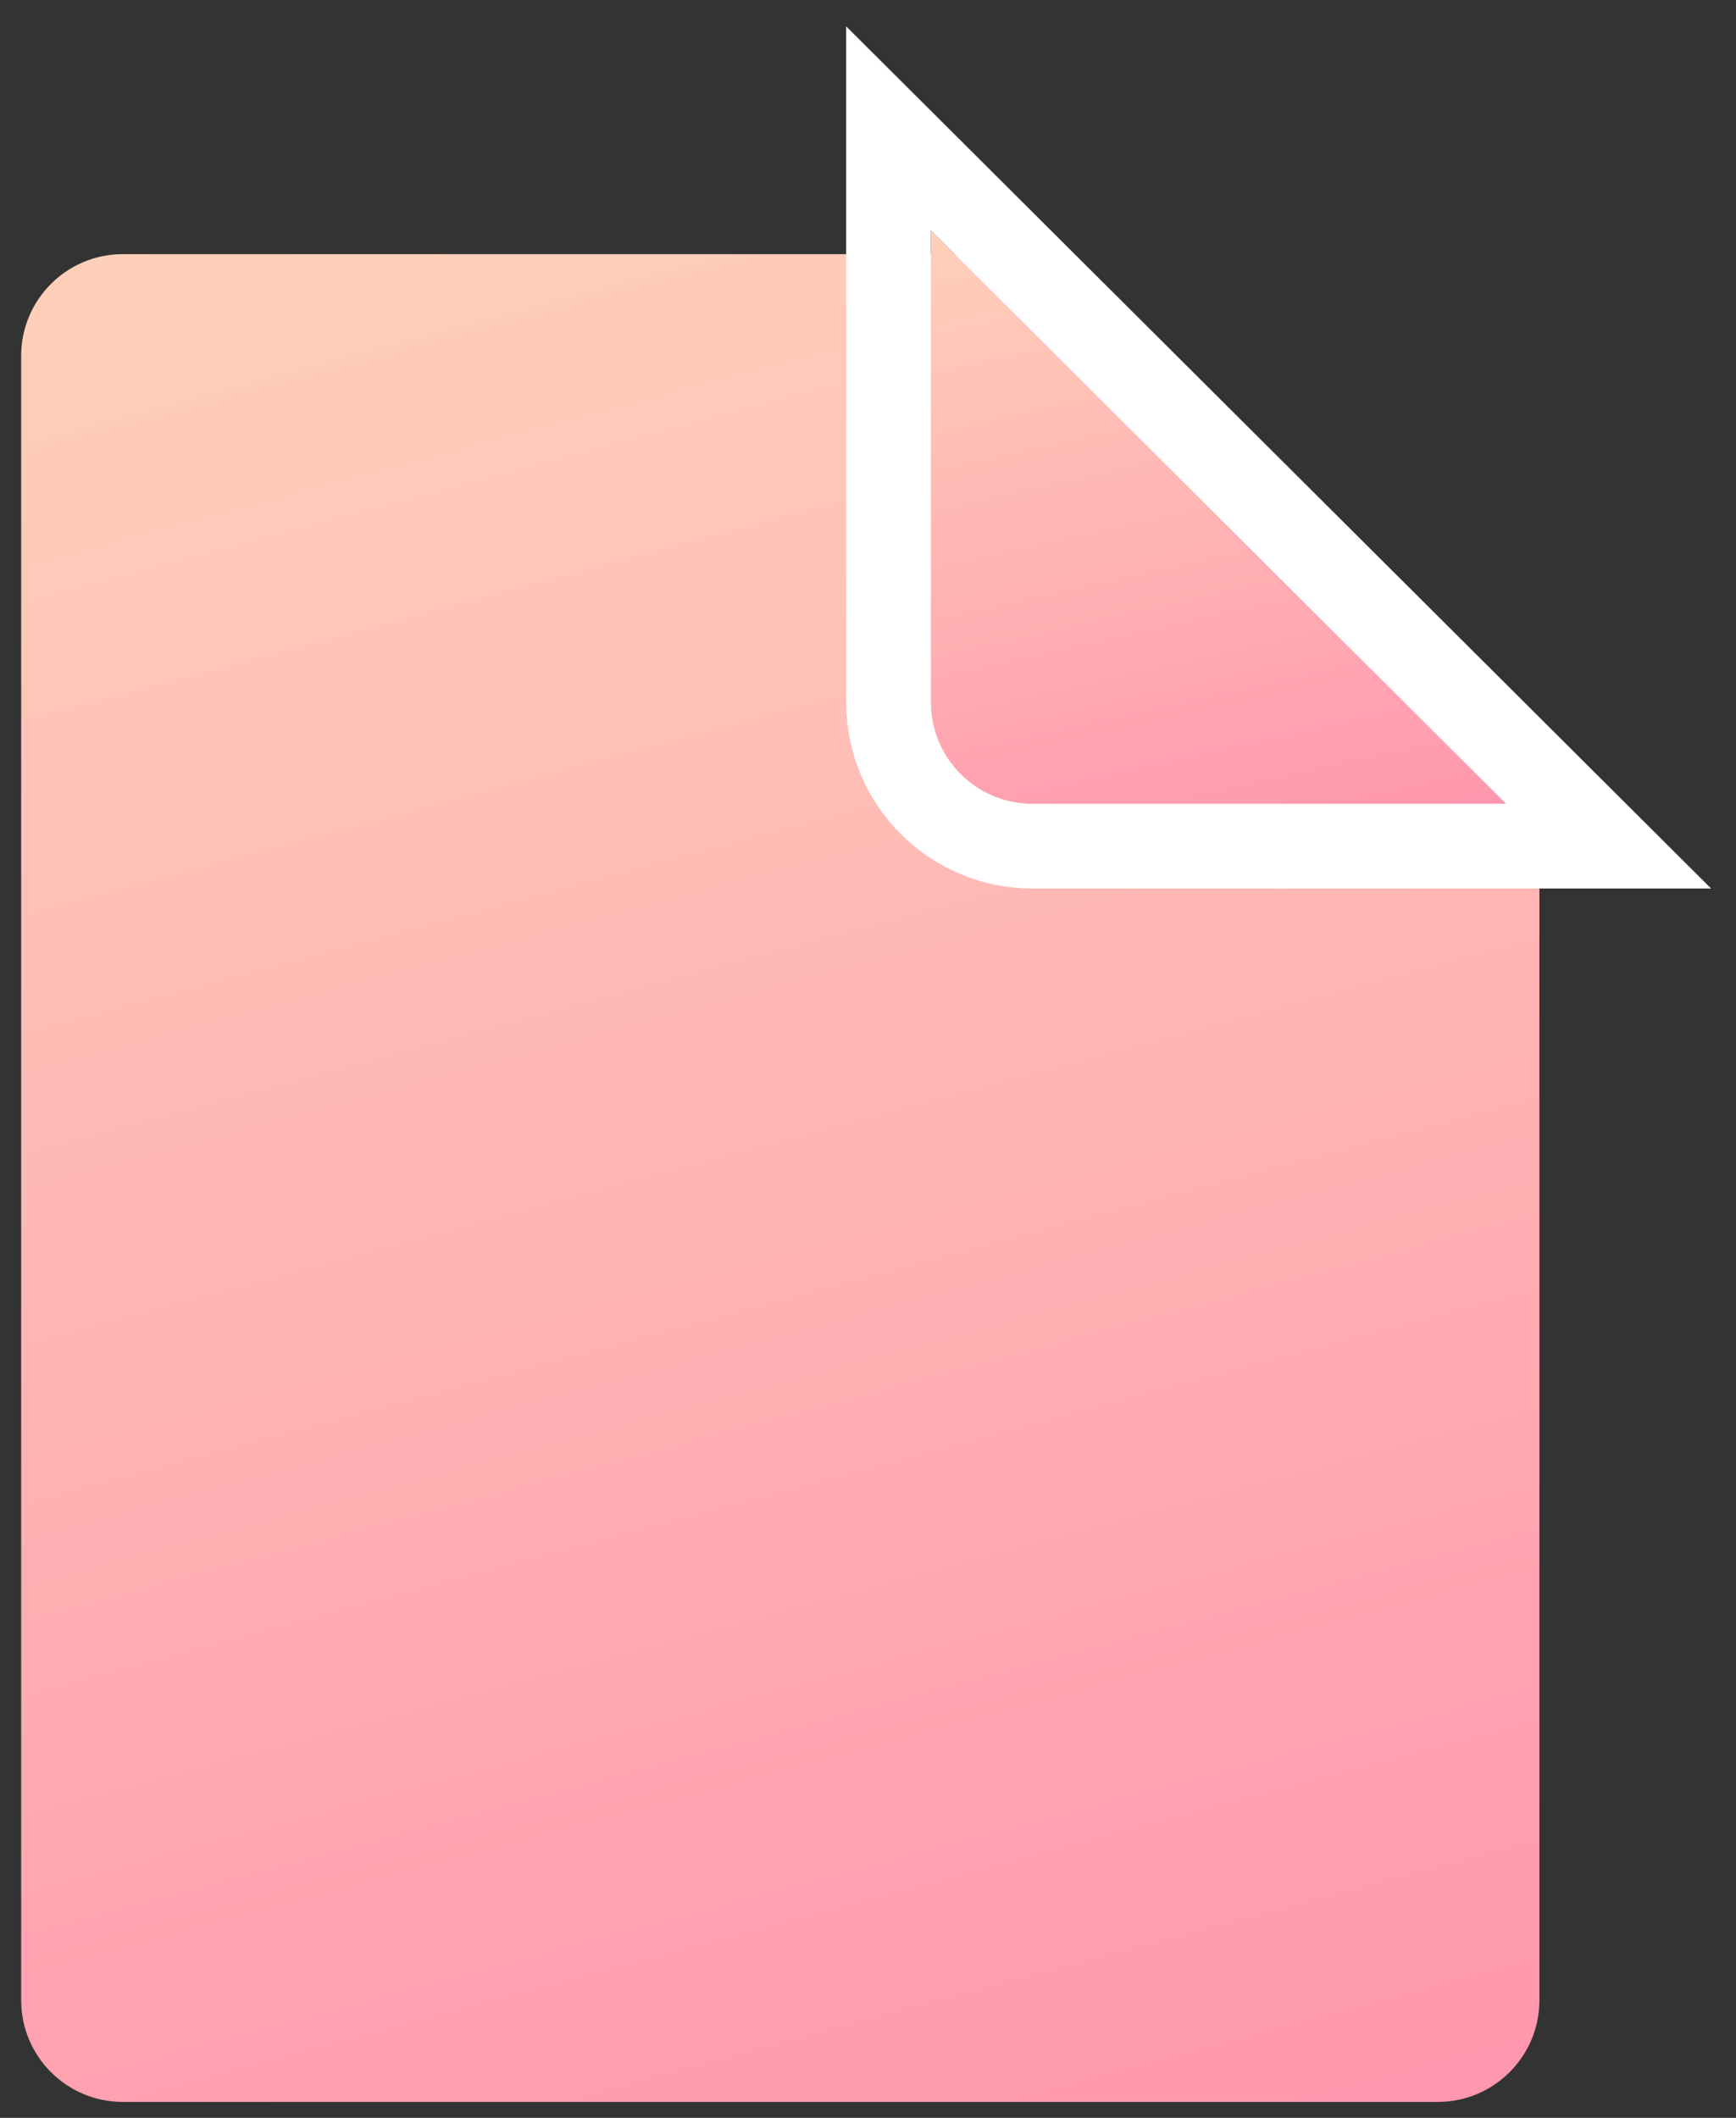 <?xml version="1.0" encoding="UTF-8"?>
<svg width="41px" height="50px" viewBox="0 0 41 50" version="1.1" xmlns="http://www.w3.org/2000/svg" xmlns:xlink="http://www.w3.org/1999/xlink">
    <rect x="0" y="0" width="41" height="50" fill="#333333" stroke="none"/>
    <!-- Generator: Sketch 47 (45396) - http://www.bohemiancoding.com/sketch -->
    <title>Group 3</title>
    <desc>Created with Sketch.</desc>
    <defs>
        <linearGradient x1="0%" y1="-36.391%" x2="48.559%" y2="180.554%" id="linearGradient-1">
            <stop stop-color="#FFE1BD" offset="0%"></stop>
            <stop stop-color="#FF77A7" offset="100%"></stop>
        </linearGradient>
        <path d="M21.484,-0.562 L35.072,12.977 L23.884,12.977 L23.884,12.977 C22.558,12.977 21.484,11.902 21.484,10.577 L21.484,-0.562 Z" id="path-2"></path>
    </defs>
    <g id="final_design" stroke="none" stroke-width="1" fill="none" fill-rule="evenodd">
        <g id="03_7_services_inner_CreativeWriting" transform="translate(-911, -275)">
            <g id="01_hero-image">
                <g id="illustration" transform="translate(864, 133)">
                    <g id="Group-5" transform="translate(11, 115)">
                        <g id="Group-3" transform="translate(36.5, 33)">
                            <path d="M2.4,-7.30367459e-15 L22.301,-4.43328584e-15 L35.857,13.586 L35.857,41.224 L35.857,41.224 C35.857,42.549 34.783,43.624 33.457,43.624 L2.4,43.624 L2.4,43.624 C1.075,43.624 -1.16994273e-15,42.549 -1.33226763e-15,41.224 L0,2.4 L-8.8817842e-16,2.4 C-1.05050332e-15,1.075 1.075,-8.63829685e-15 2.4,-8.8817842e-15 Z" id="Rectangle-29-Copy-12" fill="url(#linearGradient-1)"></path>
                            <g id="Rectangle-29-Copy-12">
                                <use fill="url(#linearGradient-1)" fill-rule="evenodd" xlink:href="#path-2"></use>
                                <path stroke="#FFFFFF" stroke-width="2" d="M20.484,-2.97 L37.492,13.977 L23.884,13.977 C22.006,13.977 20.484,12.455 20.484,10.577 L20.484,-2.97 Z"></path>
                            </g>
                        </g>
                    </g>
                </g>
            </g>
        </g>
    </g>
</svg>